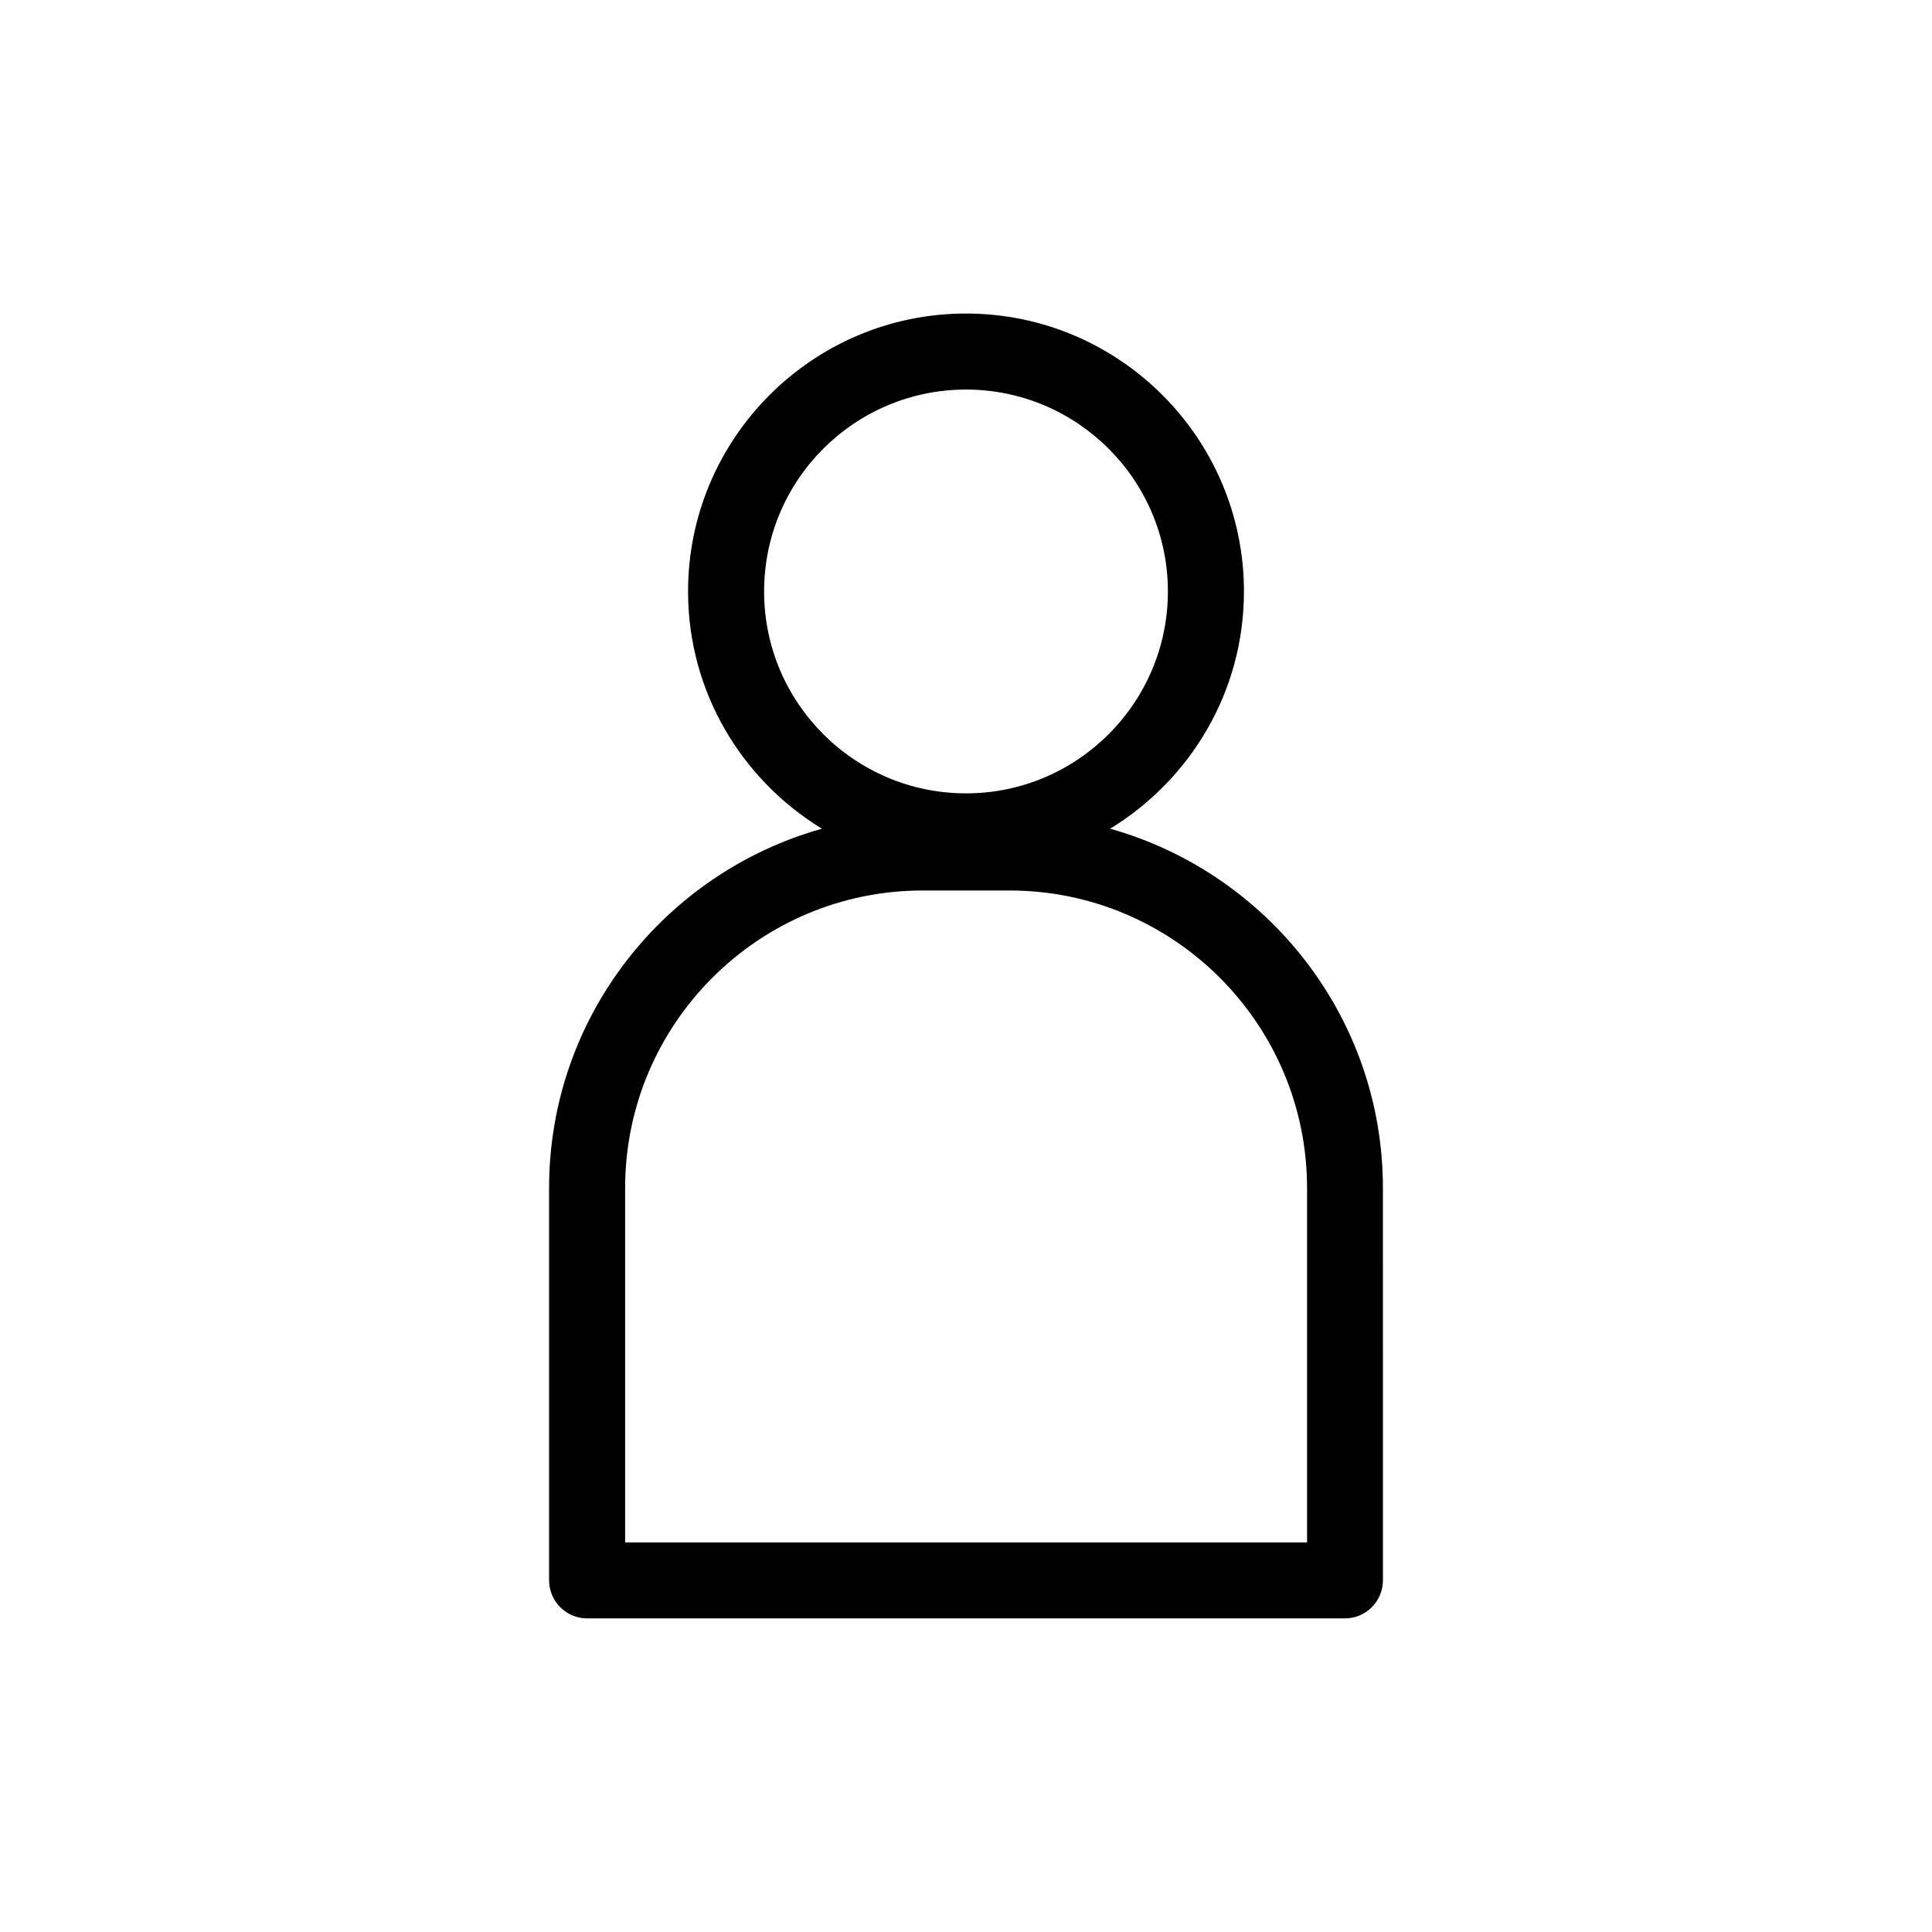 <?xml version="1.0" encoding="UTF-8"?>
<!-- Uploaded to: ICON Repo, www.svgrepo.com, Generator: ICON Repo Mixer Tools -->
<svg fill="#000000" width="800px" height="800px" version="1.1" viewBox="144 144 512 512" xmlns="http://www.w3.org/2000/svg">
 <path d="m438.19 363.62c21.211-12.949 35.469-36.223 35.469-62.875 0-40.605-33.051-73.656-73.656-73.656-40.609-0.004-73.66 33.047-73.66 73.652 0 26.652 14.258 49.926 35.469 62.875-41.664 11.688-72.297 49.879-72.297 95.219v103.98c0 5.543 4.535 10.078 10.078 10.078h200.82c5.543 0 10.078-4.535 10.078-10.078l-0.004-103.98c0-45.293-30.684-83.531-72.297-95.219zm-91.695-62.879c0-29.523 23.98-53.504 53.504-53.504 29.523 0 53.504 24.031 53.504 53.504 0.004 29.477-23.977 53.508-53.5 53.508s-53.508-23.984-53.508-53.508zm143.84 252.01h-180.67v-93.91c0-43.48 35.367-78.848 78.848-78.848h23.023c43.48 0 78.848 35.367 78.848 78.848v93.91z"/>
</svg>